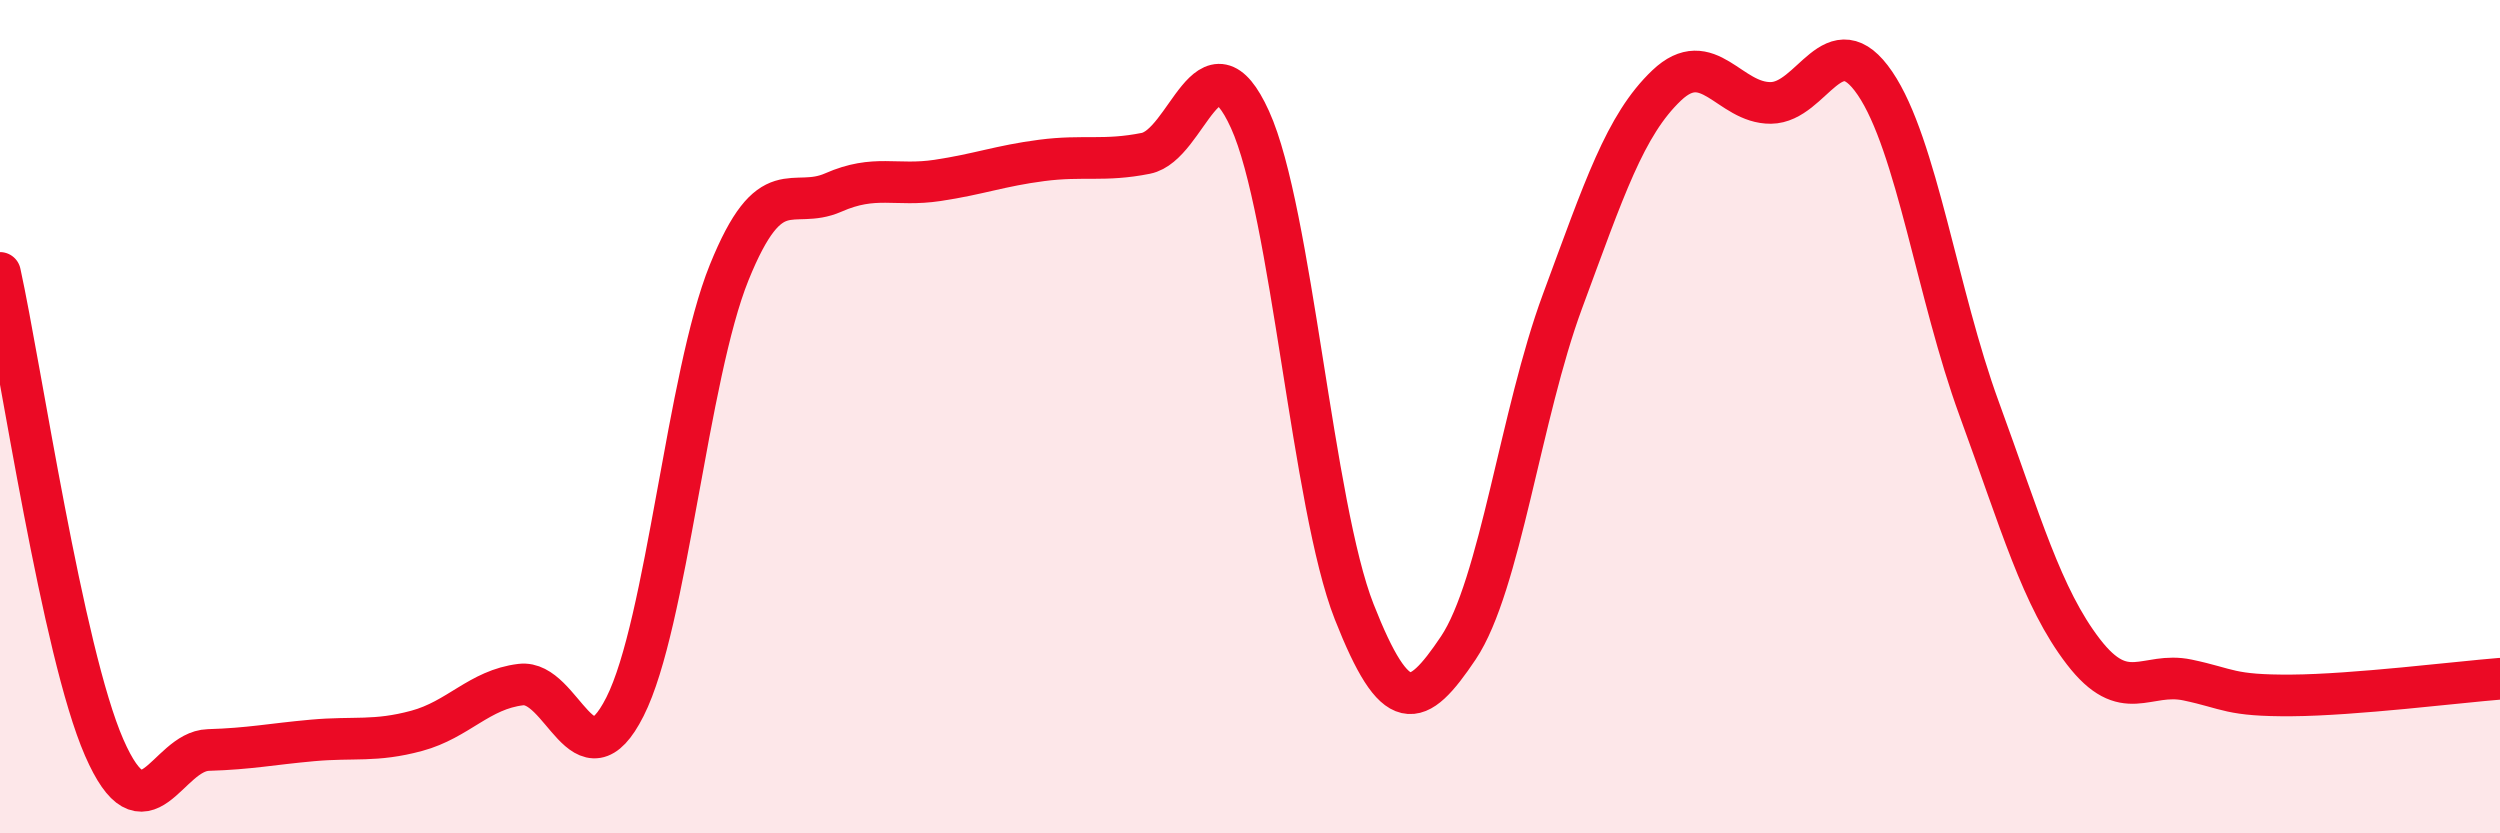
    <svg width="60" height="20" viewBox="0 0 60 20" xmlns="http://www.w3.org/2000/svg">
      <path
        d="M 0,6.55 C 0.5,8.83 1.5,15.65 2.5,17.94 C 3.5,20.23 4,18.03 5,18 C 6,17.97 6.5,17.86 7.5,17.77 C 8.5,17.68 9,17.81 10,17.54 C 11,17.27 11.5,16.55 12.5,16.43 C 13.5,16.31 14,18.94 15,16.96 C 16,14.98 16.5,9.01 17.5,6.54 C 18.5,4.07 19,5.06 20,4.62 C 21,4.18 21.5,4.48 22.5,4.33 C 23.5,4.18 24,3.98 25,3.85 C 26,3.72 26.5,3.88 27.5,3.68 C 28.5,3.48 29,0.67 30,2.87 C 31,5.07 31.5,12.14 32.5,14.68 C 33.5,17.22 34,17.04 35,15.55 C 36,14.06 36.5,9.93 37.5,7.23 C 38.5,4.53 39,3 40,2.05 C 41,1.1 41.5,2.48 42.5,2.47 C 43.5,2.46 44,0.53 45,2 C 46,3.47 46.5,7.08 47.5,9.81 C 48.5,12.54 49,14.34 50,15.64 C 51,16.94 51.5,16.11 52.5,16.32 C 53.5,16.53 53.5,16.7 55,16.69 C 56.5,16.68 59,16.37 60,16.29L60 20L0 20Z"
        fill="#EB0A25"
        opacity="0.1"
        stroke-linecap="round"
        stroke-linejoin="round"
      />
      <path
        d="M 0,6.55 C 0.5,8.83 1.5,15.65 2.5,17.94 C 3.5,20.23 4,18.03 5,18 C 6,17.97 6.5,17.86 7.5,17.77 C 8.5,17.68 9,17.81 10,17.54 C 11,17.27 11.5,16.55 12.5,16.43 C 13.5,16.31 14,18.94 15,16.96 C 16,14.98 16.5,9.01 17.5,6.54 C 18.5,4.07 19,5.06 20,4.62 C 21,4.18 21.5,4.48 22.5,4.33 C 23.5,4.18 24,3.98 25,3.85 C 26,3.72 26.5,3.88 27.5,3.68 C 28.5,3.48 29,0.67 30,2.87 C 31,5.07 31.5,12.14 32.5,14.68 C 33.5,17.22 34,17.04 35,15.55 C 36,14.06 36.5,9.93 37.5,7.23 C 38.5,4.53 39,3 40,2.05 C 41,1.1 41.5,2.48 42.5,2.47 C 43.5,2.46 44,0.53 45,2 C 46,3.47 46.5,7.08 47.5,9.81 C 48.5,12.54 49,14.34 50,15.64 C 51,16.94 51.5,16.11 52.5,16.32 C 53.5,16.53 53.5,16.7 55,16.69 C 56.5,16.68 59,16.37 60,16.29"
        stroke="#EB0A25"
        stroke-width="1"
        fill="none"
        stroke-linecap="round"
        stroke-linejoin="round"
      />
    </svg>
  